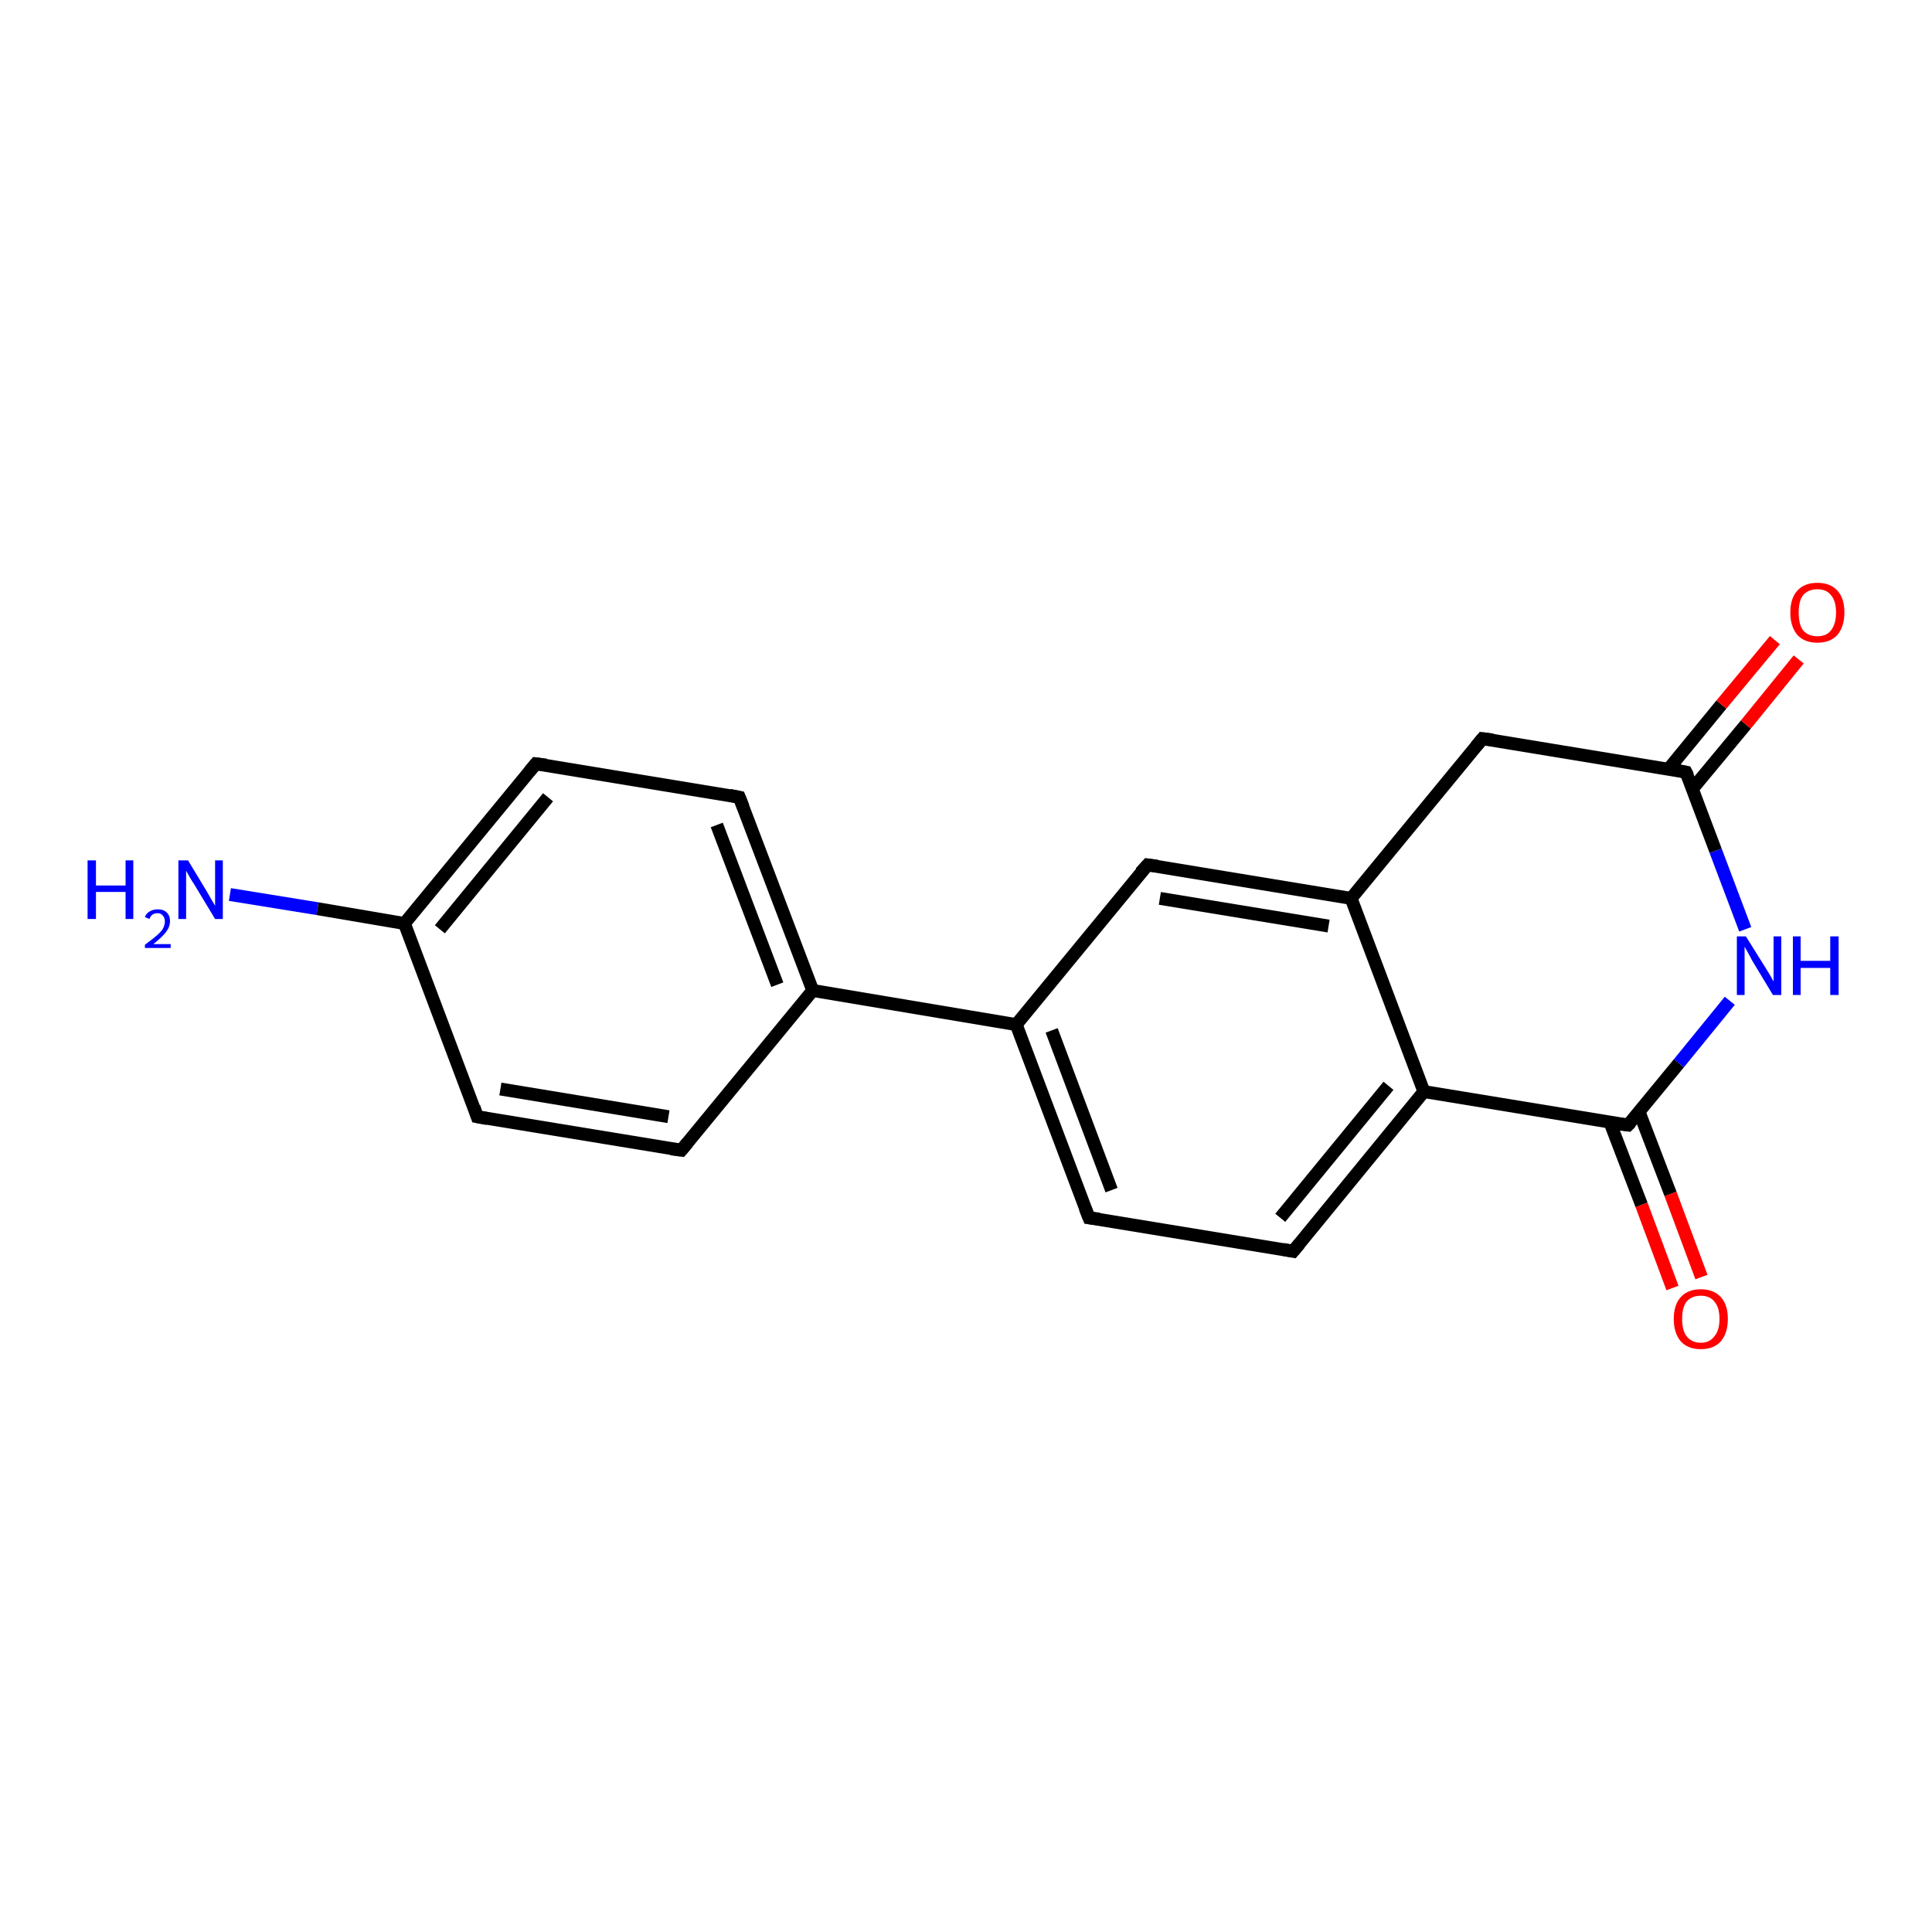 <?xml version='1.0' encoding='iso-8859-1'?>
<svg version='1.1' baseProfile='full'
              xmlns='http://www.w3.org/2000/svg'
                      xmlns:rdkit='http://www.rdkit.org/xml'
                      xmlns:xlink='http://www.w3.org/1999/xlink'
                  xml:space='preserve'
width='300px' height='300px' viewBox='0 0 300 300'>
<!-- END OF HEADER -->
<rect style='opacity:1.0;fill:#FFFFFF;stroke:none' width='300.0' height='300.0' x='0.0' y='0.0'> </rect>
<path class='bond-0 atom-0 atom-1' d='M 35.7,138.9 L 49.3,141.1' style='fill:none;fill-rule:evenodd;stroke:#0000FF;stroke-width:2.0px;stroke-linecap:butt;stroke-linejoin:miter;stroke-opacity:1' />
<path class='bond-0 atom-0 atom-1' d='M 49.3,141.1 L 62.8,143.4' style='fill:none;fill-rule:evenodd;stroke:#000000;stroke-width:2.0px;stroke-linecap:butt;stroke-linejoin:miter;stroke-opacity:1' />
<path class='bond-1 atom-1 atom-2' d='M 62.8,143.4 L 83.2,118.6' style='fill:none;fill-rule:evenodd;stroke:#000000;stroke-width:2.0px;stroke-linecap:butt;stroke-linejoin:miter;stroke-opacity:1' />
<path class='bond-1 atom-1 atom-2' d='M 68.3,144.3 L 85.1,123.8' style='fill:none;fill-rule:evenodd;stroke:#000000;stroke-width:2.0px;stroke-linecap:butt;stroke-linejoin:miter;stroke-opacity:1' />
<path class='bond-2 atom-2 atom-3' d='M 83.2,118.6 L 114.8,123.8' style='fill:none;fill-rule:evenodd;stroke:#000000;stroke-width:2.0px;stroke-linecap:butt;stroke-linejoin:miter;stroke-opacity:1' />
<path class='bond-3 atom-3 atom-4' d='M 114.8,123.8 L 126.2,153.8' style='fill:none;fill-rule:evenodd;stroke:#000000;stroke-width:2.0px;stroke-linecap:butt;stroke-linejoin:miter;stroke-opacity:1' />
<path class='bond-3 atom-3 atom-4' d='M 111.3,128.1 L 120.7,152.9' style='fill:none;fill-rule:evenodd;stroke:#000000;stroke-width:2.0px;stroke-linecap:butt;stroke-linejoin:miter;stroke-opacity:1' />
<path class='bond-4 atom-4 atom-5' d='M 126.2,153.8 L 105.8,178.6' style='fill:none;fill-rule:evenodd;stroke:#000000;stroke-width:2.0px;stroke-linecap:butt;stroke-linejoin:miter;stroke-opacity:1' />
<path class='bond-5 atom-5 atom-6' d='M 105.8,178.6 L 74.1,173.4' style='fill:none;fill-rule:evenodd;stroke:#000000;stroke-width:2.0px;stroke-linecap:butt;stroke-linejoin:miter;stroke-opacity:1' />
<path class='bond-5 atom-5 atom-6' d='M 103.8,173.4 L 77.7,169.1' style='fill:none;fill-rule:evenodd;stroke:#000000;stroke-width:2.0px;stroke-linecap:butt;stroke-linejoin:miter;stroke-opacity:1' />
<path class='bond-6 atom-4 atom-7' d='M 126.2,153.8 L 157.8,159.1' style='fill:none;fill-rule:evenodd;stroke:#000000;stroke-width:2.0px;stroke-linecap:butt;stroke-linejoin:miter;stroke-opacity:1' />
<path class='bond-7 atom-7 atom-8' d='M 157.8,159.1 L 169.1,189.1' style='fill:none;fill-rule:evenodd;stroke:#000000;stroke-width:2.0px;stroke-linecap:butt;stroke-linejoin:miter;stroke-opacity:1' />
<path class='bond-7 atom-7 atom-8' d='M 163.3,160.0 L 172.6,184.8' style='fill:none;fill-rule:evenodd;stroke:#000000;stroke-width:2.0px;stroke-linecap:butt;stroke-linejoin:miter;stroke-opacity:1' />
<path class='bond-8 atom-8 atom-9' d='M 169.1,189.1 L 200.8,194.3' style='fill:none;fill-rule:evenodd;stroke:#000000;stroke-width:2.0px;stroke-linecap:butt;stroke-linejoin:miter;stroke-opacity:1' />
<path class='bond-9 atom-9 atom-10' d='M 200.8,194.3 L 221.1,169.5' style='fill:none;fill-rule:evenodd;stroke:#000000;stroke-width:2.0px;stroke-linecap:butt;stroke-linejoin:miter;stroke-opacity:1' />
<path class='bond-9 atom-9 atom-10' d='M 198.8,189.1 L 215.6,168.6' style='fill:none;fill-rule:evenodd;stroke:#000000;stroke-width:2.0px;stroke-linecap:butt;stroke-linejoin:miter;stroke-opacity:1' />
<path class='bond-10 atom-10 atom-11' d='M 221.1,169.5 L 252.8,174.7' style='fill:none;fill-rule:evenodd;stroke:#000000;stroke-width:2.0px;stroke-linecap:butt;stroke-linejoin:miter;stroke-opacity:1' />
<path class='bond-11 atom-11 atom-12' d='M 250.0,174.3 L 254.9,187.1' style='fill:none;fill-rule:evenodd;stroke:#000000;stroke-width:2.0px;stroke-linecap:butt;stroke-linejoin:miter;stroke-opacity:1' />
<path class='bond-11 atom-11 atom-12' d='M 254.9,187.1 L 259.7,200.0' style='fill:none;fill-rule:evenodd;stroke:#FF0000;stroke-width:2.0px;stroke-linecap:butt;stroke-linejoin:miter;stroke-opacity:1' />
<path class='bond-11 atom-11 atom-12' d='M 254.5,172.6 L 259.4,185.4' style='fill:none;fill-rule:evenodd;stroke:#000000;stroke-width:2.0px;stroke-linecap:butt;stroke-linejoin:miter;stroke-opacity:1' />
<path class='bond-11 atom-11 atom-12' d='M 259.4,185.4 L 264.2,198.3' style='fill:none;fill-rule:evenodd;stroke:#FF0000;stroke-width:2.0px;stroke-linecap:butt;stroke-linejoin:miter;stroke-opacity:1' />
<path class='bond-12 atom-11 atom-13' d='M 252.8,174.7 L 260.7,165.1' style='fill:none;fill-rule:evenodd;stroke:#000000;stroke-width:2.0px;stroke-linecap:butt;stroke-linejoin:miter;stroke-opacity:1' />
<path class='bond-12 atom-11 atom-13' d='M 260.7,165.1 L 268.6,155.4' style='fill:none;fill-rule:evenodd;stroke:#0000FF;stroke-width:2.0px;stroke-linecap:butt;stroke-linejoin:miter;stroke-opacity:1' />
<path class='bond-13 atom-13 atom-14' d='M 271.0,144.3 L 266.4,132.1' style='fill:none;fill-rule:evenodd;stroke:#0000FF;stroke-width:2.0px;stroke-linecap:butt;stroke-linejoin:miter;stroke-opacity:1' />
<path class='bond-13 atom-13 atom-14' d='M 266.4,132.1 L 261.8,119.9' style='fill:none;fill-rule:evenodd;stroke:#000000;stroke-width:2.0px;stroke-linecap:butt;stroke-linejoin:miter;stroke-opacity:1' />
<path class='bond-14 atom-14 atom-15' d='M 262.8,122.5 L 271.1,112.5' style='fill:none;fill-rule:evenodd;stroke:#000000;stroke-width:2.0px;stroke-linecap:butt;stroke-linejoin:miter;stroke-opacity:1' />
<path class='bond-14 atom-14 atom-15' d='M 271.1,112.5 L 279.3,102.4' style='fill:none;fill-rule:evenodd;stroke:#FF0000;stroke-width:2.0px;stroke-linecap:butt;stroke-linejoin:miter;stroke-opacity:1' />
<path class='bond-14 atom-14 atom-15' d='M 259.1,119.4 L 267.3,109.4' style='fill:none;fill-rule:evenodd;stroke:#000000;stroke-width:2.0px;stroke-linecap:butt;stroke-linejoin:miter;stroke-opacity:1' />
<path class='bond-14 atom-14 atom-15' d='M 267.3,109.4 L 275.6,99.4' style='fill:none;fill-rule:evenodd;stroke:#FF0000;stroke-width:2.0px;stroke-linecap:butt;stroke-linejoin:miter;stroke-opacity:1' />
<path class='bond-15 atom-14 atom-16' d='M 261.8,119.9 L 230.2,114.7' style='fill:none;fill-rule:evenodd;stroke:#000000;stroke-width:2.0px;stroke-linecap:butt;stroke-linejoin:miter;stroke-opacity:1' />
<path class='bond-16 atom-16 atom-17' d='M 230.2,114.7 L 209.8,139.5' style='fill:none;fill-rule:evenodd;stroke:#000000;stroke-width:2.0px;stroke-linecap:butt;stroke-linejoin:miter;stroke-opacity:1' />
<path class='bond-17 atom-17 atom-18' d='M 209.8,139.5 L 178.2,134.3' style='fill:none;fill-rule:evenodd;stroke:#000000;stroke-width:2.0px;stroke-linecap:butt;stroke-linejoin:miter;stroke-opacity:1' />
<path class='bond-17 atom-17 atom-18' d='M 206.3,143.8 L 180.1,139.5' style='fill:none;fill-rule:evenodd;stroke:#000000;stroke-width:2.0px;stroke-linecap:butt;stroke-linejoin:miter;stroke-opacity:1' />
<path class='bond-18 atom-6 atom-1' d='M 74.1,173.4 L 62.8,143.4' style='fill:none;fill-rule:evenodd;stroke:#000000;stroke-width:2.0px;stroke-linecap:butt;stroke-linejoin:miter;stroke-opacity:1' />
<path class='bond-19 atom-18 atom-7' d='M 178.2,134.3 L 157.8,159.1' style='fill:none;fill-rule:evenodd;stroke:#000000;stroke-width:2.0px;stroke-linecap:butt;stroke-linejoin:miter;stroke-opacity:1' />
<path class='bond-20 atom-17 atom-10' d='M 209.8,139.5 L 221.1,169.5' style='fill:none;fill-rule:evenodd;stroke:#000000;stroke-width:2.0px;stroke-linecap:butt;stroke-linejoin:miter;stroke-opacity:1' />
<path d='M 82.2,119.8 L 83.2,118.6 L 84.8,118.8' style='fill:none;stroke:#000000;stroke-width:2.0px;stroke-linecap:butt;stroke-linejoin:miter;stroke-opacity:1;' />
<path d='M 113.3,123.5 L 114.8,123.8 L 115.4,125.3' style='fill:none;stroke:#000000;stroke-width:2.0px;stroke-linecap:butt;stroke-linejoin:miter;stroke-opacity:1;' />
<path d='M 106.8,177.4 L 105.8,178.6 L 104.2,178.4' style='fill:none;stroke:#000000;stroke-width:2.0px;stroke-linecap:butt;stroke-linejoin:miter;stroke-opacity:1;' />
<path d='M 75.7,173.7 L 74.1,173.4 L 73.6,171.9' style='fill:none;stroke:#000000;stroke-width:2.0px;stroke-linecap:butt;stroke-linejoin:miter;stroke-opacity:1;' />
<path d='M 168.5,187.6 L 169.1,189.1 L 170.7,189.3' style='fill:none;stroke:#000000;stroke-width:2.0px;stroke-linecap:butt;stroke-linejoin:miter;stroke-opacity:1;' />
<path d='M 199.2,194.0 L 200.8,194.3 L 201.8,193.1' style='fill:none;stroke:#000000;stroke-width:2.0px;stroke-linecap:butt;stroke-linejoin:miter;stroke-opacity:1;' />
<path d='M 251.2,174.5 L 252.8,174.7 L 253.2,174.3' style='fill:none;stroke:#000000;stroke-width:2.0px;stroke-linecap:butt;stroke-linejoin:miter;stroke-opacity:1;' />
<path d='M 262.1,120.5 L 261.8,119.9 L 260.3,119.6' style='fill:none;stroke:#000000;stroke-width:2.0px;stroke-linecap:butt;stroke-linejoin:miter;stroke-opacity:1;' />
<path d='M 231.8,114.9 L 230.2,114.7 L 229.2,115.9' style='fill:none;stroke:#000000;stroke-width:2.0px;stroke-linecap:butt;stroke-linejoin:miter;stroke-opacity:1;' />
<path d='M 179.7,134.5 L 178.2,134.3 L 177.1,135.5' style='fill:none;stroke:#000000;stroke-width:2.0px;stroke-linecap:butt;stroke-linejoin:miter;stroke-opacity:1;' />
<path class='atom-0' d='M 13.6 133.6
L 14.9 133.6
L 14.9 137.5
L 19.5 137.5
L 19.5 133.6
L 20.7 133.6
L 20.7 142.7
L 19.5 142.7
L 19.5 138.5
L 14.9 138.5
L 14.9 142.7
L 13.6 142.7
L 13.6 133.6
' fill='#0000FF'/>
<path class='atom-0' d='M 22.5 142.4
Q 22.7 141.8, 23.3 141.5
Q 23.8 141.2, 24.5 141.2
Q 25.4 141.2, 25.9 141.7
Q 26.4 142.2, 26.4 143.0
Q 26.4 143.9, 25.8 144.7
Q 25.1 145.6, 23.8 146.6
L 26.5 146.6
L 26.5 147.2
L 22.5 147.2
L 22.5 146.7
Q 23.6 145.9, 24.3 145.3
Q 25.0 144.7, 25.3 144.2
Q 25.6 143.6, 25.6 143.1
Q 25.6 142.5, 25.3 142.2
Q 25.0 141.8, 24.5 141.8
Q 24.0 141.8, 23.7 142.0
Q 23.4 142.2, 23.2 142.7
L 22.5 142.4
' fill='#0000FF'/>
<path class='atom-0' d='M 29.2 133.6
L 32.1 138.4
Q 32.4 138.9, 32.9 139.8
Q 33.4 140.6, 33.4 140.7
L 33.4 133.6
L 34.6 133.6
L 34.6 142.7
L 33.4 142.7
L 30.2 137.4
Q 29.8 136.8, 29.4 136.1
Q 29.0 135.4, 28.9 135.2
L 28.9 142.7
L 27.7 142.7
L 27.7 133.6
L 29.2 133.6
' fill='#0000FF'/>
<path class='atom-12' d='M 259.9 204.8
Q 259.9 202.6, 261.0 201.4
Q 262.1 200.2, 264.1 200.2
Q 266.1 200.2, 267.2 201.4
Q 268.3 202.6, 268.3 204.8
Q 268.3 207.0, 267.2 208.3
Q 266.1 209.5, 264.1 209.5
Q 262.1 209.5, 261.0 208.3
Q 259.9 207.0, 259.9 204.8
M 264.1 208.5
Q 265.5 208.5, 266.2 207.5
Q 267.0 206.6, 267.0 204.8
Q 267.0 203.0, 266.2 202.1
Q 265.5 201.2, 264.1 201.2
Q 262.7 201.2, 261.9 202.1
Q 261.2 203.0, 261.2 204.8
Q 261.2 206.6, 261.9 207.5
Q 262.7 208.5, 264.1 208.5
' fill='#FF0000'/>
<path class='atom-13' d='M 271.1 145.4
L 274.1 150.2
Q 274.4 150.7, 274.9 151.5
Q 275.4 152.4, 275.4 152.4
L 275.4 145.4
L 276.6 145.4
L 276.6 154.5
L 275.3 154.5
L 272.1 149.2
Q 271.8 148.6, 271.4 147.9
Q 271.0 147.2, 270.9 147.0
L 270.9 154.5
L 269.7 154.5
L 269.7 145.4
L 271.1 145.4
' fill='#0000FF'/>
<path class='atom-13' d='M 278.4 145.4
L 279.6 145.4
L 279.6 149.2
L 284.2 149.2
L 284.2 145.4
L 285.5 145.4
L 285.5 154.5
L 284.2 154.5
L 284.2 150.3
L 279.6 150.3
L 279.6 154.5
L 278.4 154.5
L 278.4 145.4
' fill='#0000FF'/>
<path class='atom-15' d='M 278.0 95.1
Q 278.0 92.9, 279.1 91.7
Q 280.2 90.5, 282.2 90.5
Q 284.2 90.5, 285.3 91.7
Q 286.4 92.9, 286.4 95.1
Q 286.4 97.3, 285.3 98.6
Q 284.2 99.8, 282.2 99.8
Q 280.2 99.8, 279.1 98.6
Q 278.0 97.3, 278.0 95.1
M 282.2 98.8
Q 283.6 98.8, 284.3 97.9
Q 285.1 96.9, 285.1 95.1
Q 285.1 93.3, 284.3 92.4
Q 283.6 91.5, 282.2 91.5
Q 280.8 91.5, 280.0 92.4
Q 279.3 93.3, 279.3 95.1
Q 279.3 97.0, 280.0 97.9
Q 280.8 98.8, 282.2 98.8
' fill='#FF0000'/>
</svg>
